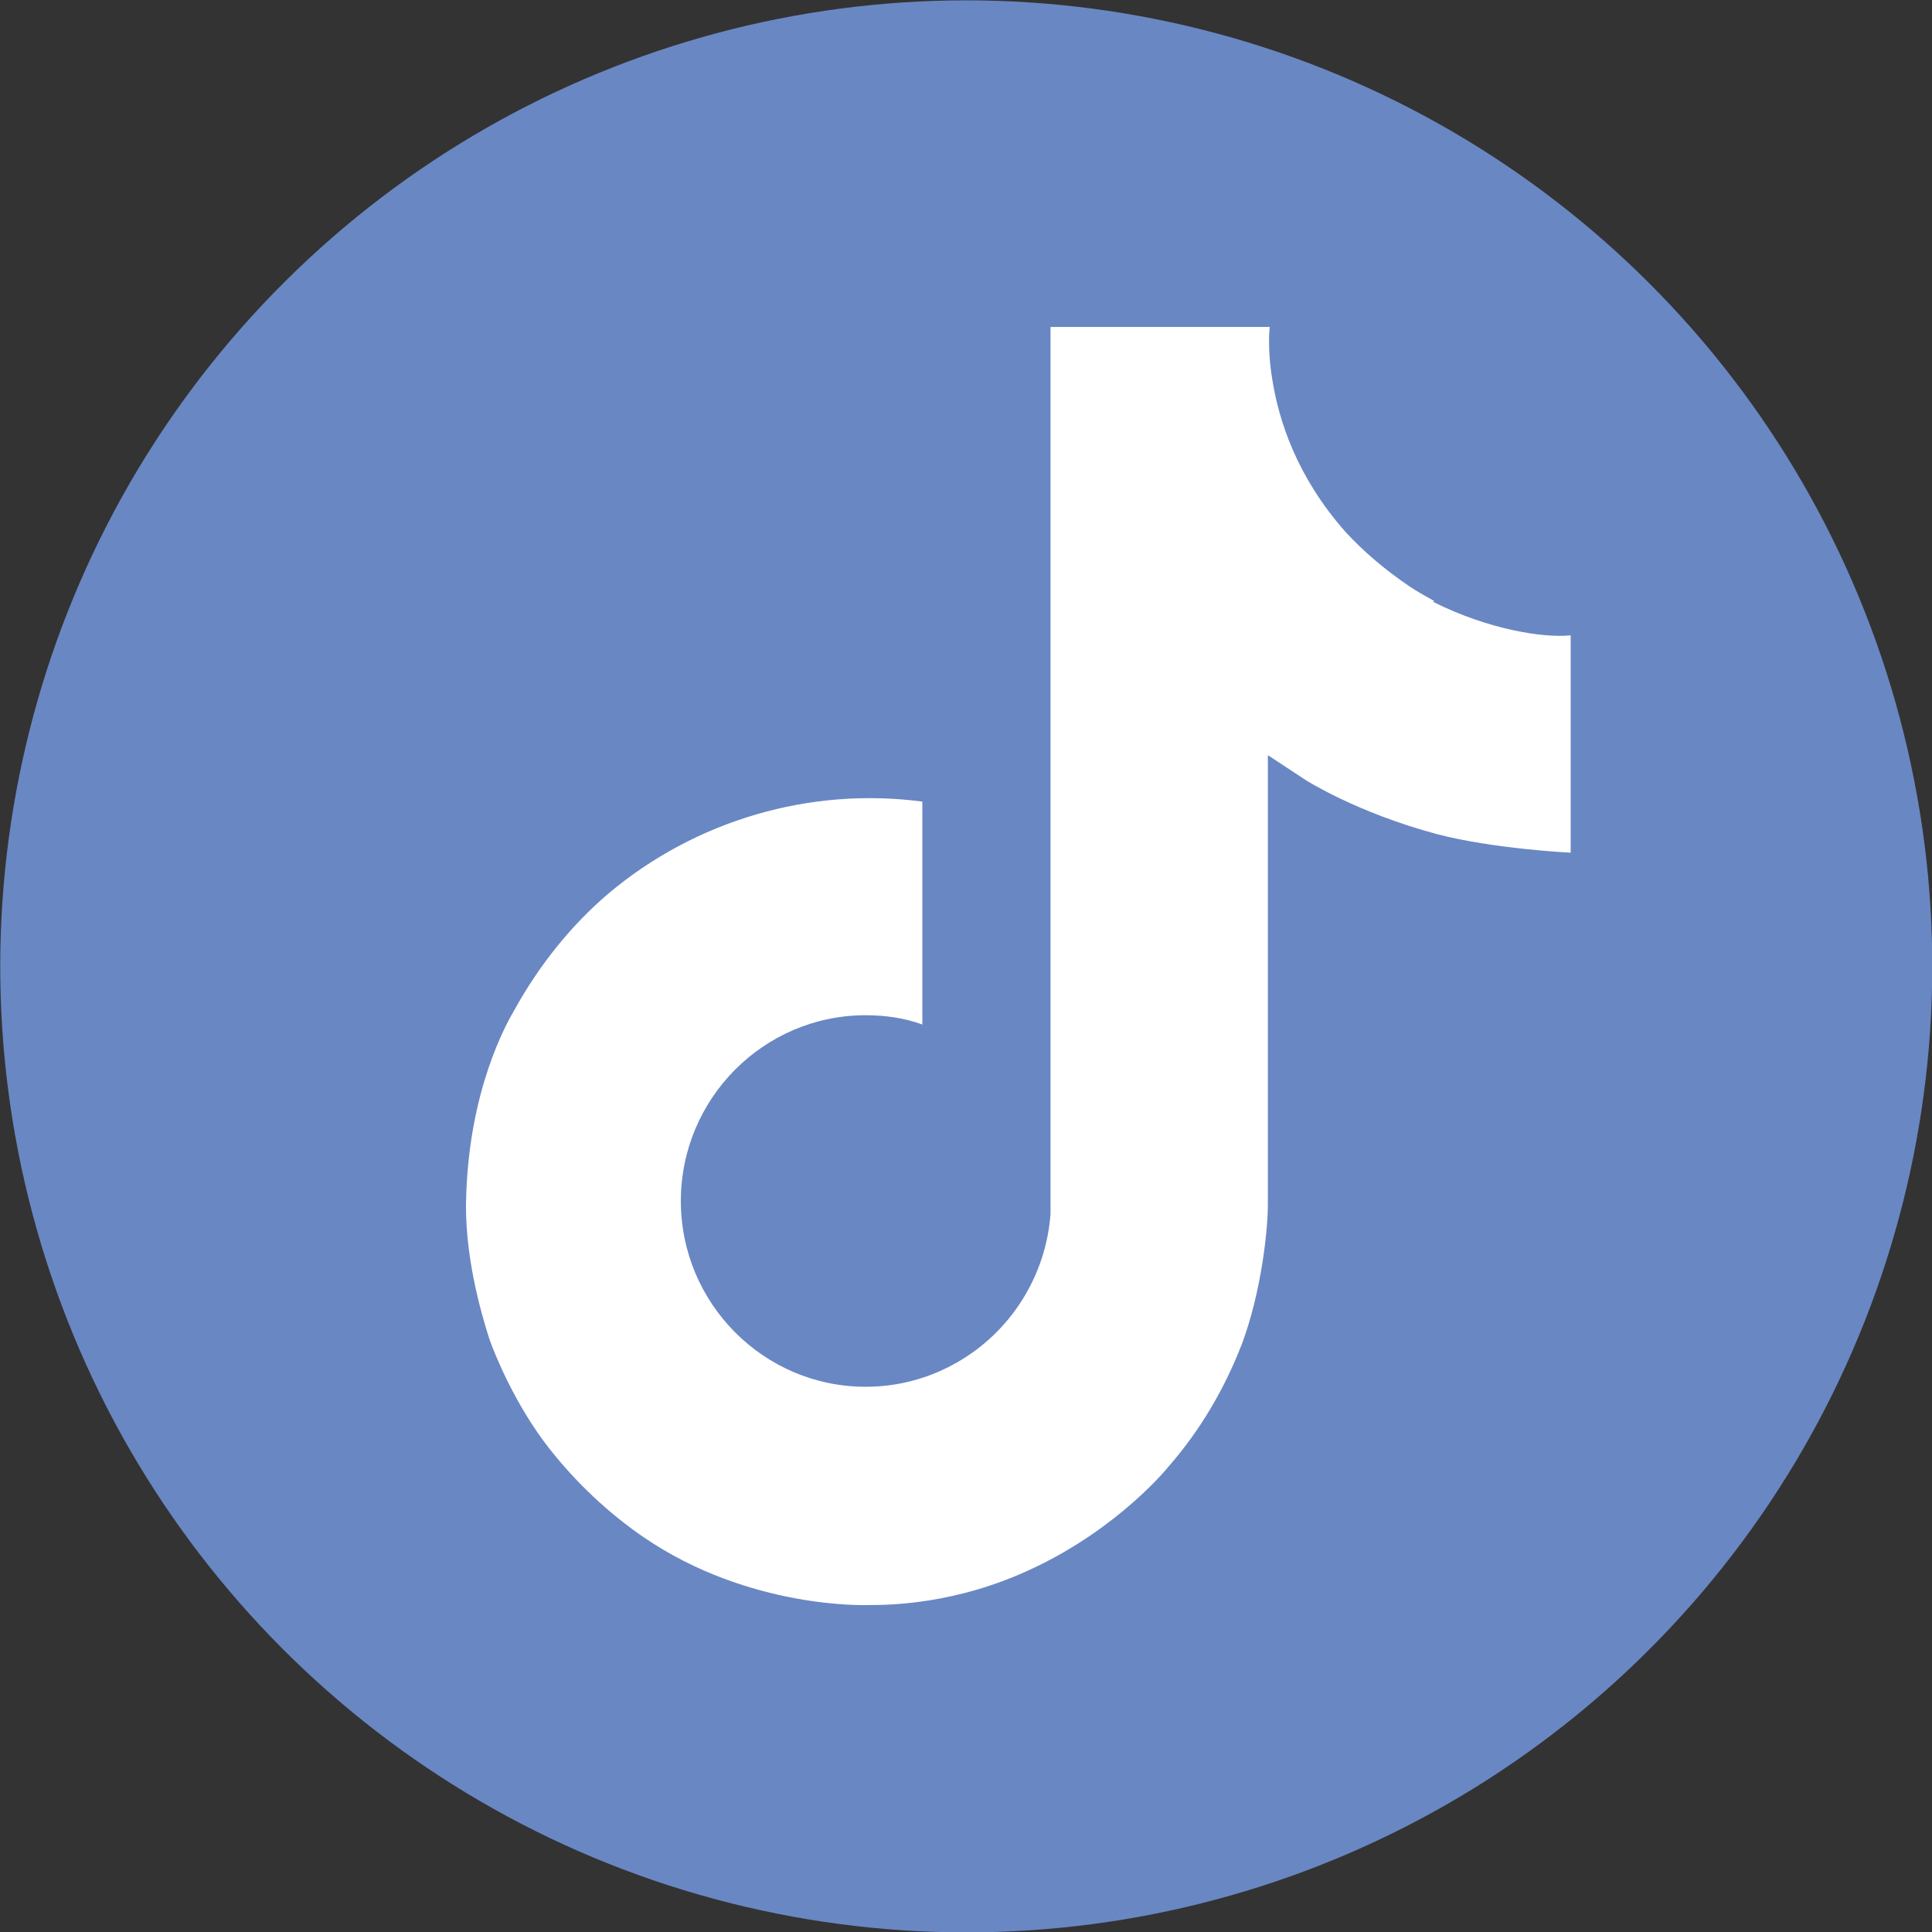 <?xml version="1.0" encoding="UTF-8"?>
<svg id="Layer_2" data-name="Layer 2" xmlns="http://www.w3.org/2000/svg" viewBox="0 0 20.8 20.8">
  <rect x="0" y="0" width="20.8" height="20.8" fill="#333333" stroke="none"/>
  <defs>
    <style>
      .cls-1 {
        fill: #fff;
      }

      .cls-1, .cls-2 {
        stroke-width: 0px;
      }

      .cls-2 {
        fill: #6987c3;
      }
    </style>
  </defs>
  <g id="contact">
    <g>
      <circle class="cls-2" cx="10.4" cy="10.4" r="10.4" transform="translate(-2.1 18.15) rotate(-76.78)"/>
      <path class="cls-1" d="M15.44,6.47c-.09-.05-.18-.1-.27-.16-.25-.17-.49-.37-.69-.59-.52-.59-.71-1.19-.78-1.62h0c-.06-.35-.03-.58-.03-.58h-2.36v9.13c0,.12,0,.24,0,.36,0,.01,0,.03,0,.04,0,0,0,.01,0,.02h0c-.05.67-.43,1.27-1.01,1.6-.3.17-.63.26-.98.26-1.1,0-1.99-.9-1.99-2s.89-2,1.99-2c.21,0,.42.03.61.1v-2.4c-1.21-.16-2.44.2-3.38.99-.41.35-.75.78-1.01,1.25-.1.17-.48.86-.52,1.98-.03.64.16,1.29.25,1.57h0c.06.17.28.71.64,1.17.29.37.64.7,1.02.96h0s0,0,0,0c1.14.78,2.41.73,2.41.73.22,0,.95,0,1.79-.4.93-.44,1.45-1.09,1.45-1.09.34-.39.6-.83.79-1.32.21-.56.28-1.23.28-1.5v-4.84s.41.27.41.27c0,0,.55.35,1.41.58.61.16,1.44.2,1.44.2v-2.34c-.29.03-.88-.06-1.48-.36Z"/>
    </g>
  </g>
</svg>